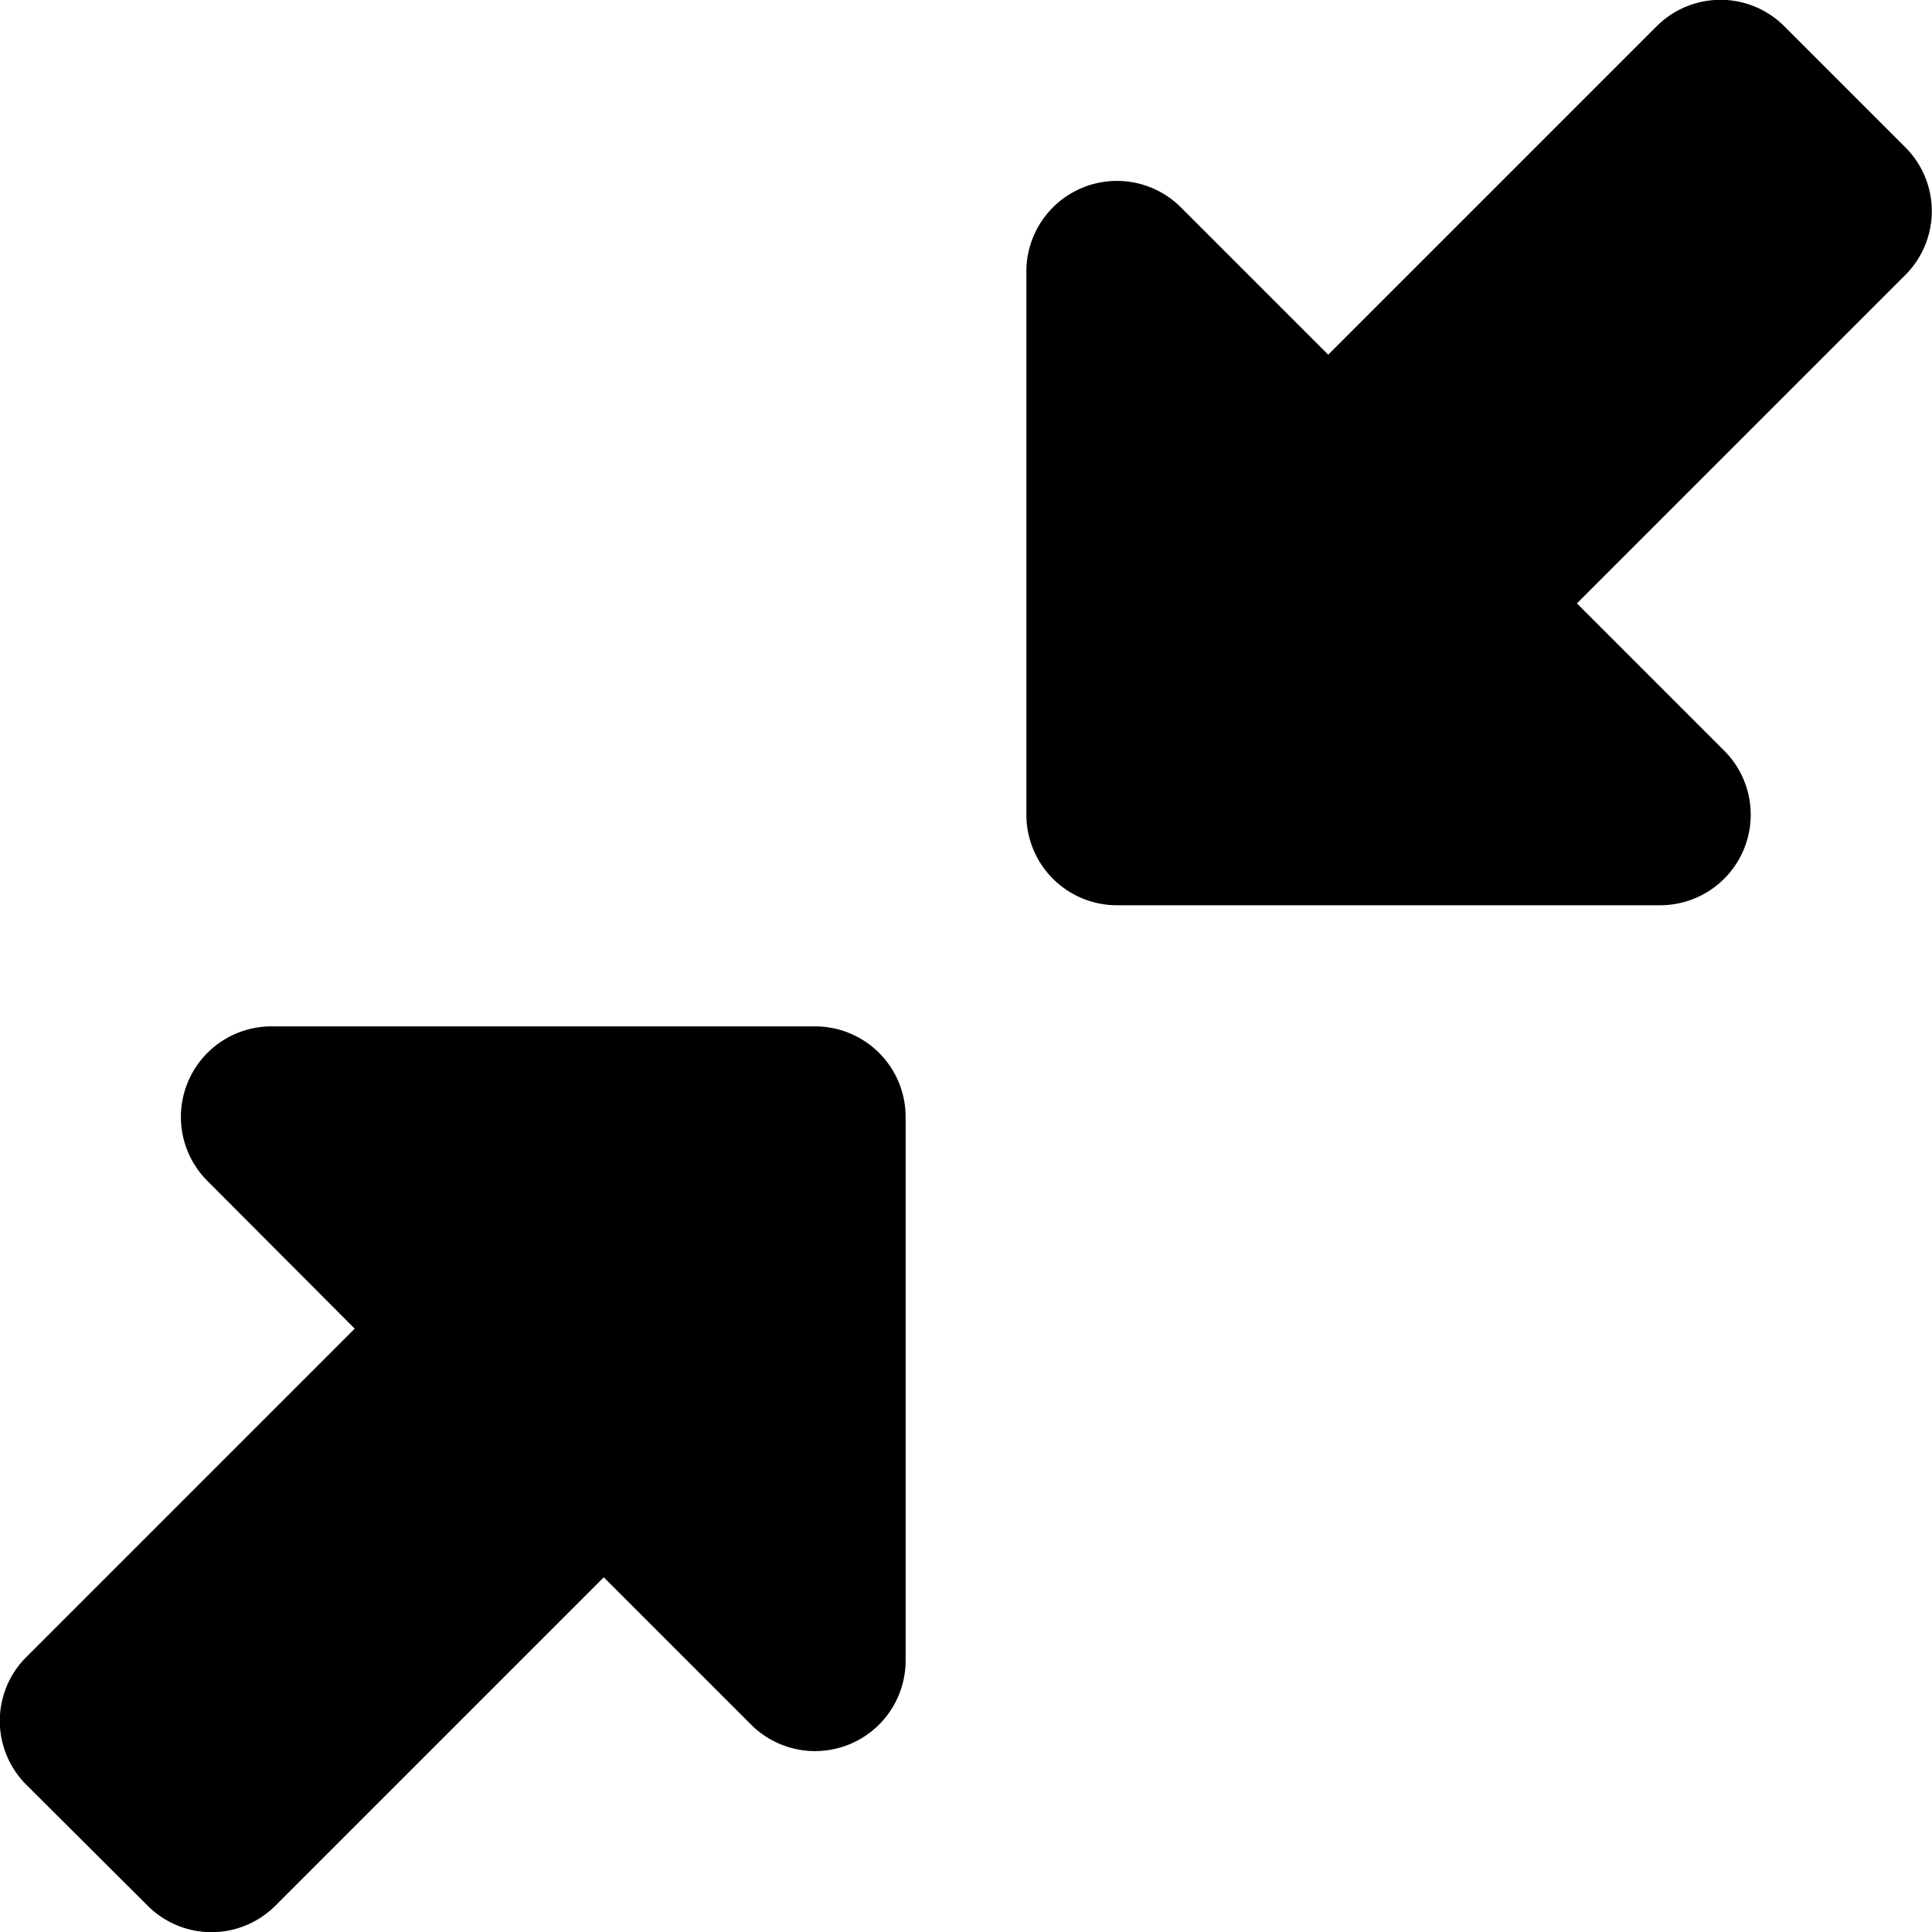 <svg xmlns="http://www.w3.org/2000/svg" viewBox="0 0 512 512"><!--! Font Awesome Free 6.4.2 by @fontawesome - https://fontawesome.com License - https://fontawesome.com/license/free (Icons: CC BY 4.0, Fonts: SIL OFL 1.1, Code: MIT License) Copyright 2023 Fonticons, Inc.--><path d="M439 7a23.9 23.9 0 0 1 33.9 0l32 32a23.9 23.9 0 0 1 0 33.9l-87 87 39 39a24 24 0 0 1-17 41H296a24 24 0 0 1-24-24V72a24 24 0 0 1 41-17l39 39 87-87zM72 272h144a24 24 0 0 1 24 24v144a24 24 0 0 1-41 17l-39-39-87 87a23.9 23.9 0 0 1-33.9 0L7 473a23.9 23.9 0 0 1 0-33.9l87-87L55 313a24 24 0 0 1 17-41z"/></svg>